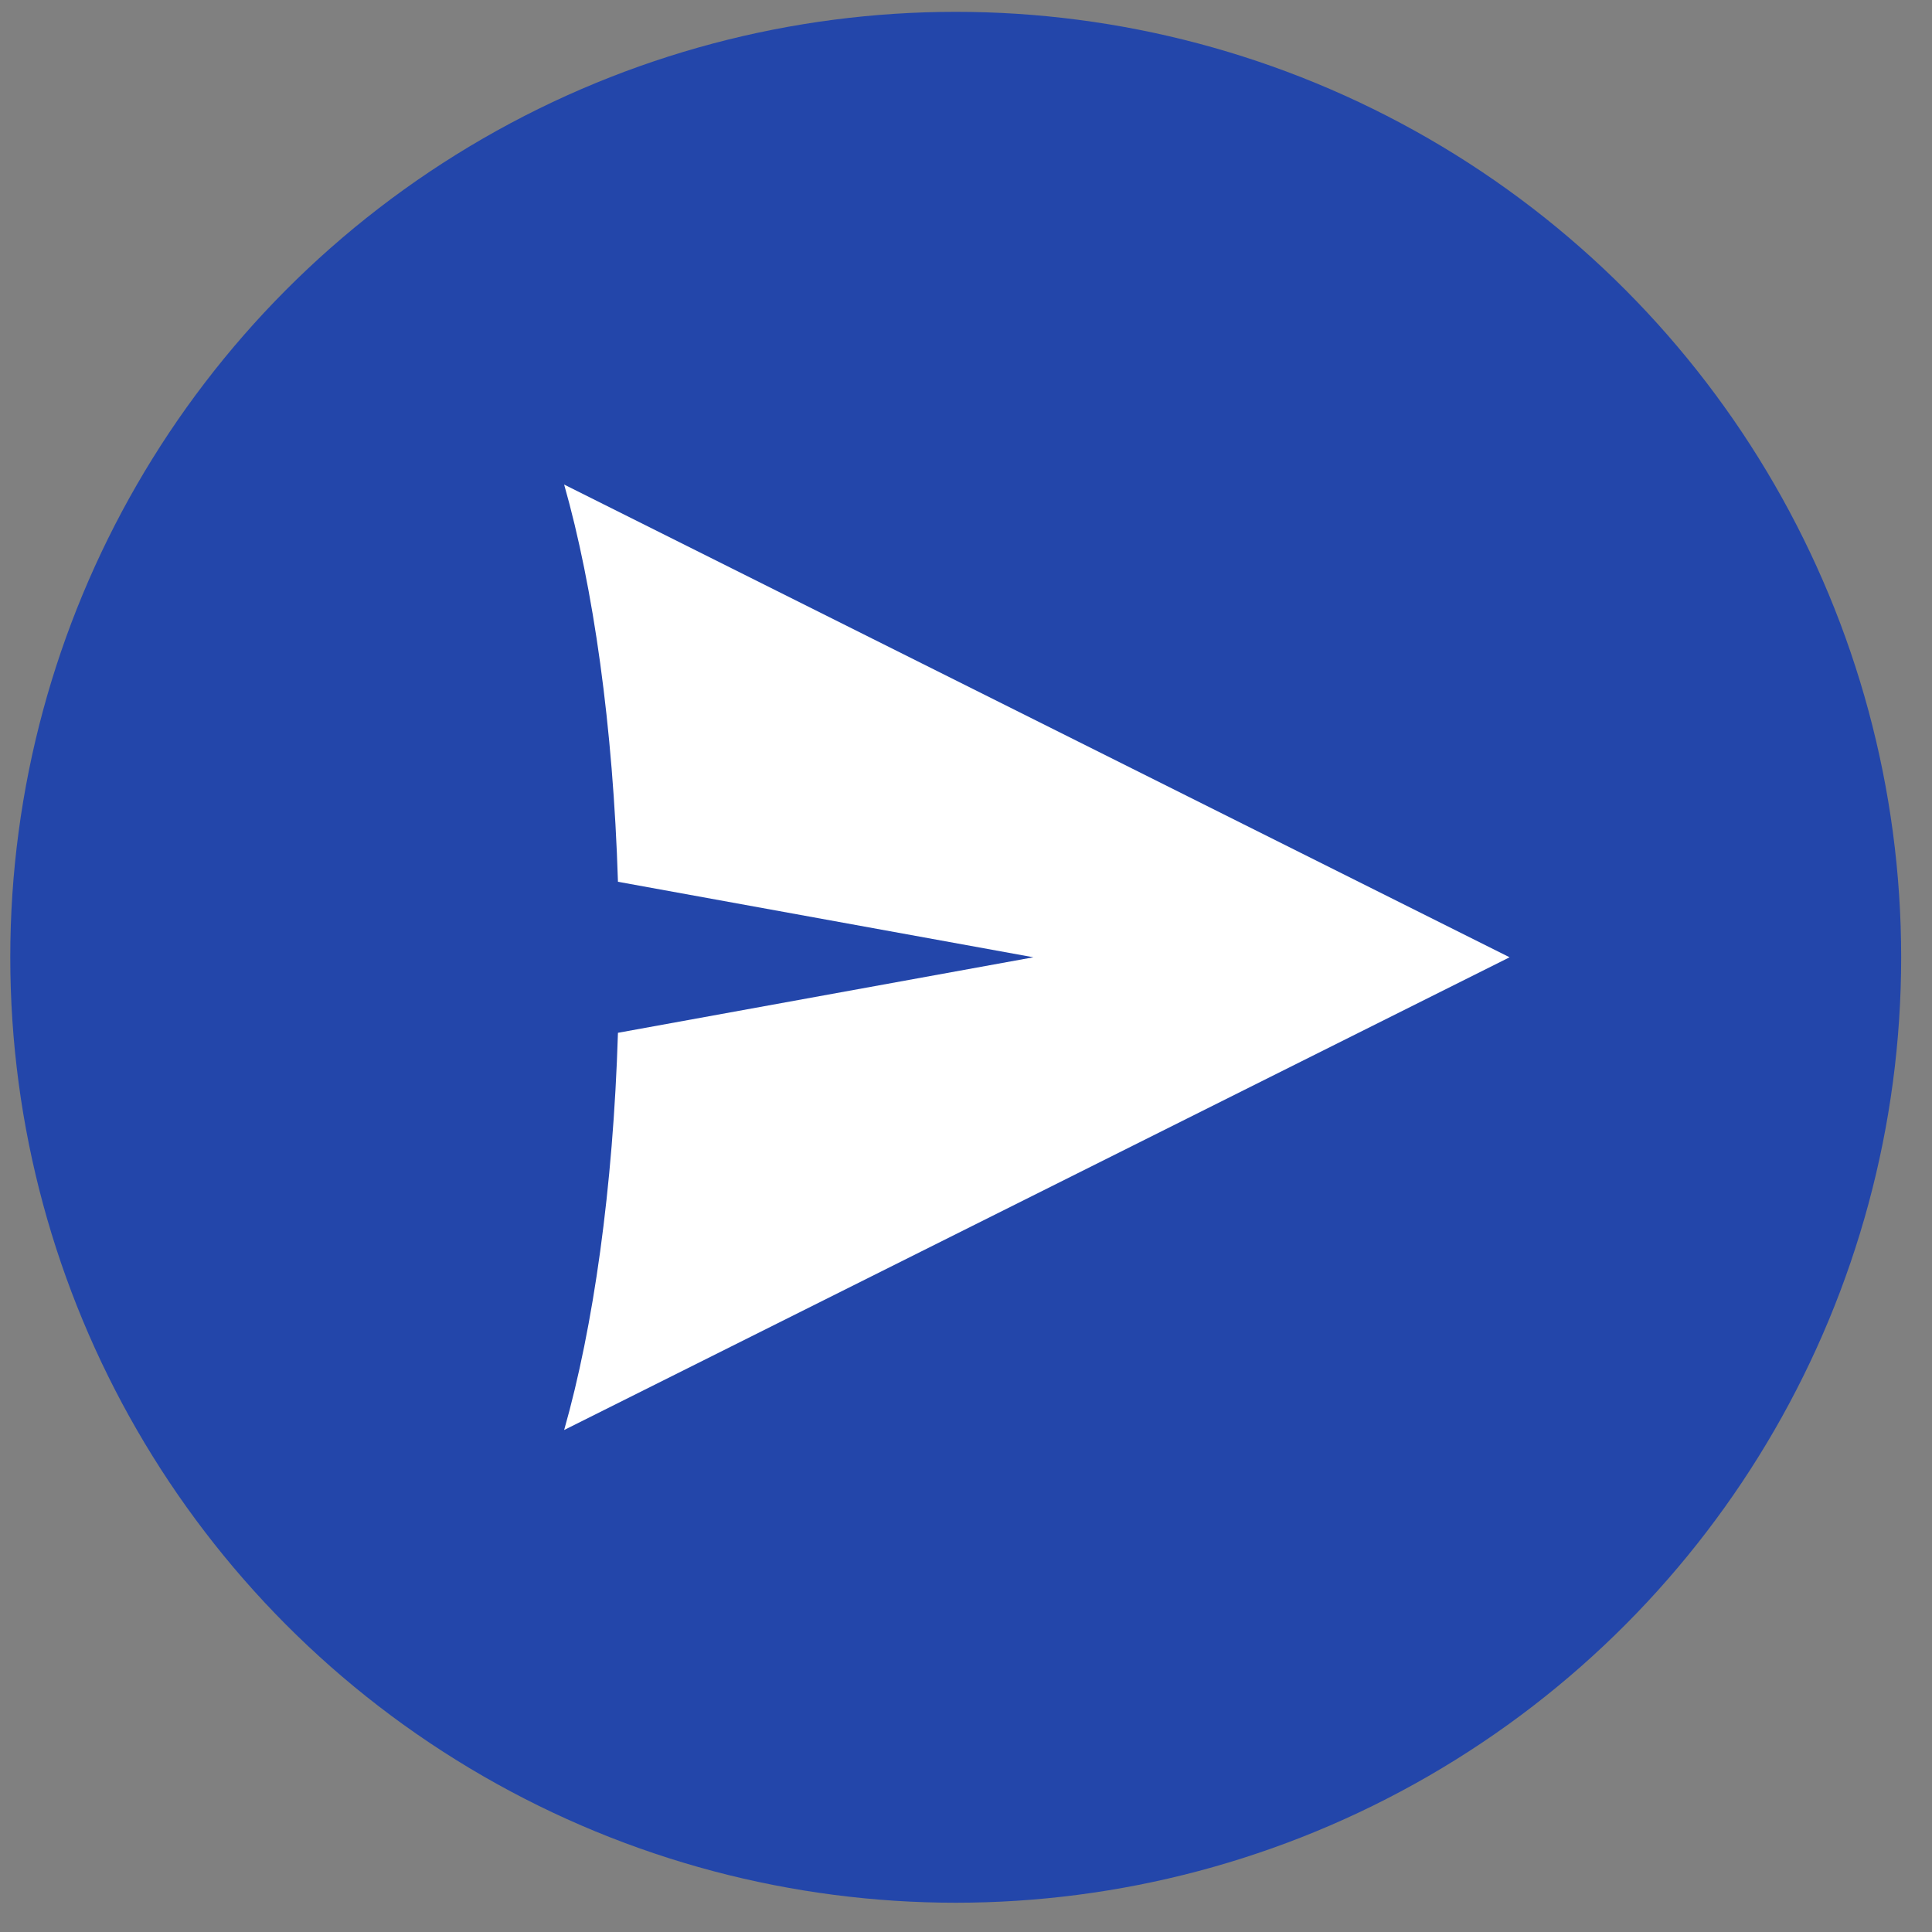 <svg width="47" height="47" viewBox="0 0 47 47" fill="none"
    xmlns="http://www.w3.org/2000/svg">
    <rect x="0" y="0" width="47" height="47" fill="#808080" stroke="none"/>
    <circle cx="23.25" cy="23.288" r="23" fill="#2346aa"/>
    <path d="M15.033 25.125L25.14 23.288L15.033 21.451C14.916 17.667 14.435 14.287 13.724 11.788L36.724 23.288L13.724 34.788C14.435 32.289 14.916 28.909 15.033 25.125Z" fill="white"/>
</svg>

